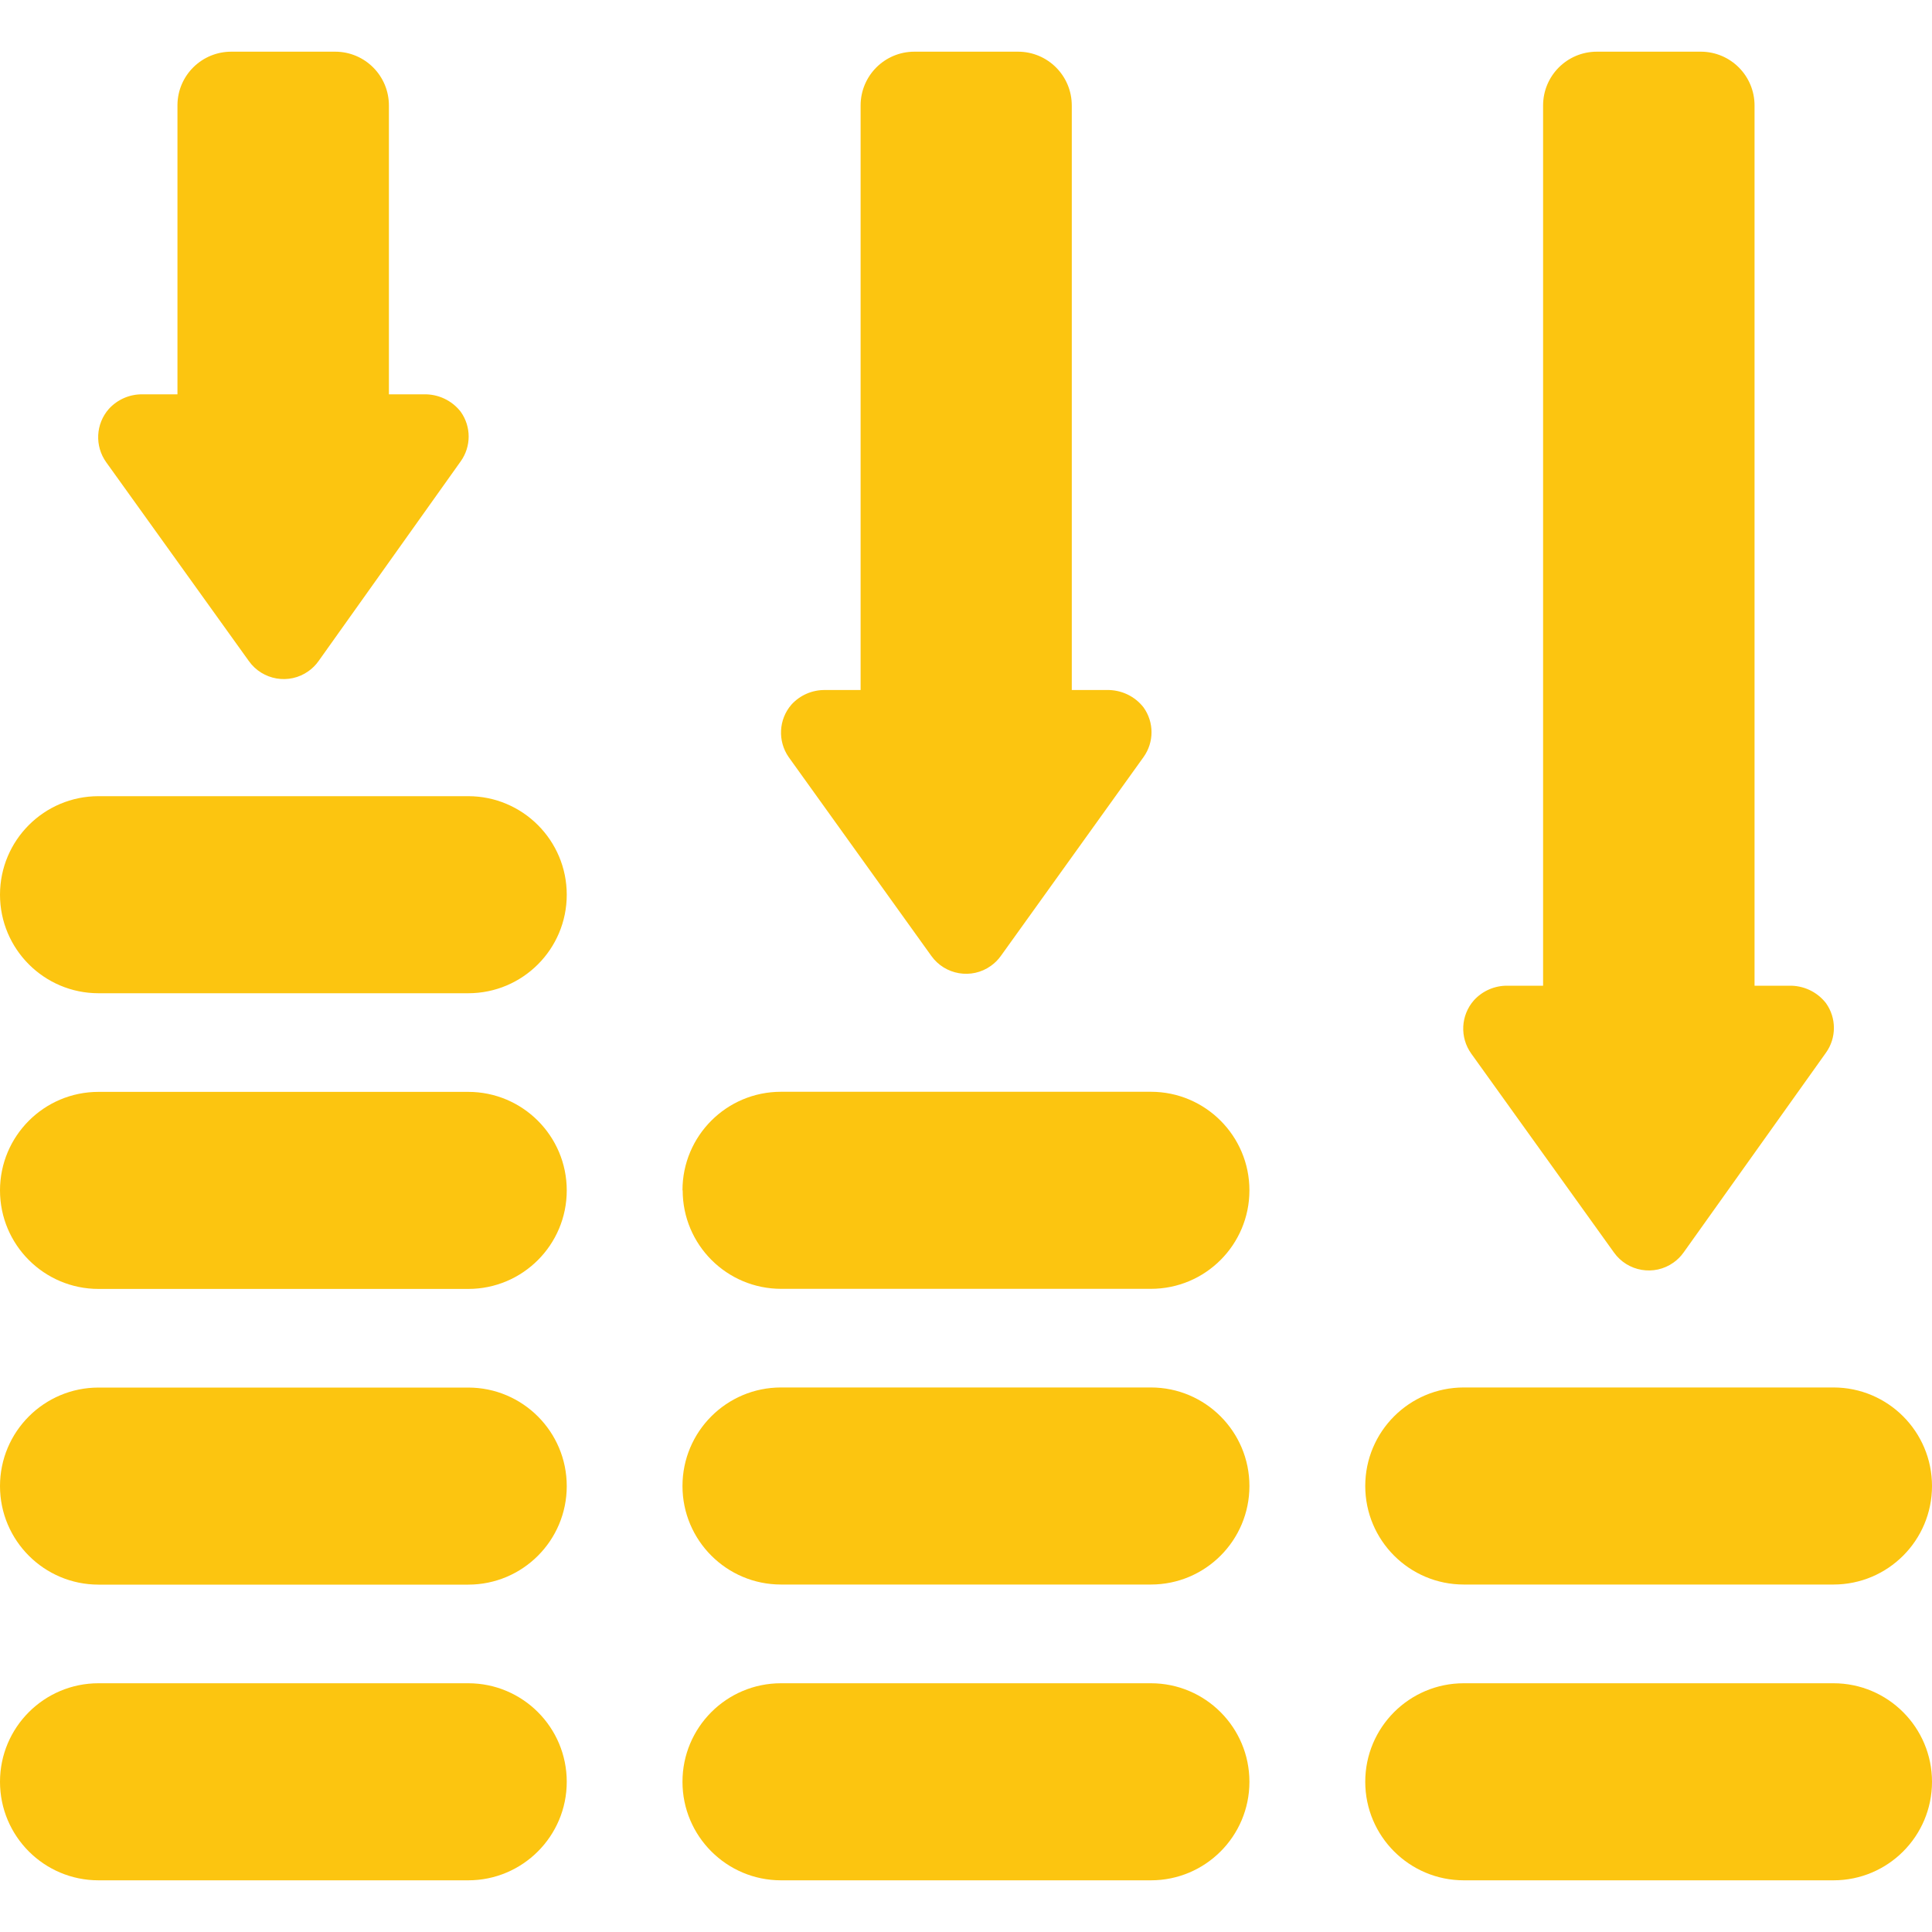 <?xml version="1.0" encoding="UTF-8"?>
<svg id="Capa_2" data-name="Capa 2" xmlns="http://www.w3.org/2000/svg" viewBox="0 0 200 200">
  <defs>
    <style>
      .cls-1 {
        fill: none;
      }

      .cls-2 {
        fill: #fcc510;
      }
    </style>
  </defs>
  <g id="Capa_1-2" data-name="Capa 1">
    <g>
      <rect class="cls-1" width="200" height="200"/>
      <path class="cls-2" d="M0,184.45c0-5.64,4.57-10.2,10.2-10.2h38.27c5.64,0,10.2,4.57,10.2,10.2s-4.57,10.2-10.2,10.2H10.2c-5.64,0-10.2-4.57-10.2-10.2ZM10.2,164.04h38.27c5.64,0,10.2-4.57,10.2-10.2s-4.57-10.2-10.2-10.2H10.2c-5.64,0-10.2,4.57-10.2,10.2s4.57,10.2,10.2,10.2ZM10.2,133.43h38.27c5.64,0,10.2-4.57,10.2-10.2s-4.57-10.2-10.2-10.2H10.2c-5.64,0-10.2,4.57-10.2,10.2s4.57,10.2,10.2,10.2ZM10.2,102.82h38.27c5.64,0,10.2-4.57,10.2-10.2s-4.57-10.2-10.2-10.2H10.2c-5.64,0-10.2,4.57-10.2,10.2s4.57,10.2,10.2,10.2ZM119.14,174.25h-38.29c-5.64,0-10.2,4.57-10.2,10.2s4.57,10.2,10.2,10.2h38.29c5.64,0,10.2-4.57,10.2-10.2s-4.57-10.2-10.2-10.2h0ZM119.14,143.63h-38.29c-5.64,0-10.2,4.57-10.2,10.2s4.57,10.2,10.2,10.2h38.29c5.64,0,10.2-4.57,10.2-10.2s-4.57-10.2-10.2-10.2h0ZM70.67,123.22c0,5.64,4.57,10.2,10.2,10.2h38.27c5.64,0,10.2-4.57,10.2-10.2s-4.57-10.2-10.2-10.2h-38.29c-5.64,0-10.2,4.57-10.2,10.2h0s.02,0,.02,0ZM189.8,174.25h-38.27c-5.64,0-10.2,4.57-10.2,10.2s4.57,10.2,10.2,10.2h38.27c5.64,0,10.2-4.57,10.2-10.2s-4.57-10.2-10.2-10.2ZM151.53,143.63c-5.64,0-10.2,4.57-10.2,10.2s4.57,10.2,10.2,10.2h38.27c5.64,0,10.2-4.57,10.2-10.2s-4.57-10.2-10.2-10.2h-38.27ZM105.35,5.35h-10.69c-3.08,0-5.57,2.49-5.57,5.57v60.51h-3.67c-1.33-.02-2.6.53-3.49,1.51-1.33,1.53-1.44,3.77-.29,5.43l14.76,20.57c1.41,1.99,4.18,2.47,6.17,1.05.41-.29.76-.64,1.05-1.05l14.76-20.57c1.1-1.54,1.1-3.6,0-5.14-.92-1.18-2.34-1.84-3.84-1.8h-3.59V10.94c.01-3.08-2.47-5.58-5.55-5.59-.01,0-.03,0-.04,0ZM176,5.35h-10.69c-3.08,0-5.57,2.49-5.57,5.57h0v91.12h-3.67c-1.33-.02-2.6.53-3.49,1.51-1.37,1.55-1.48,3.85-.27,5.53l14.76,20.57c1.41,1.99,4.18,2.47,6.17,1.05.41-.29.76-.64,1.05-1.05l14.73-20.67c1.1-1.54,1.1-3.6,0-5.14-.92-1.18-2.34-1.84-3.84-1.8h-3.55V10.94c.01-3.08-2.47-5.58-5.55-5.59-.03,0-.05,0-.08,0ZM34.69,5.35h-10.69c-3.08-.03-5.6,2.43-5.63,5.51,0,.03,0,.05,0,.08v29.88h-3.61c-1.33-.02-2.6.53-3.49,1.51-1.37,1.55-1.48,3.85-.27,5.53l14.76,20.57c1.41,1.99,4.18,2.47,6.17,1.05.41-.29.76-.64,1.05-1.05l14.71-20.67c1.1-1.54,1.1-3.6,0-5.14-.92-1.18-2.34-1.84-3.84-1.8h-3.59V10.94c.01-3.08-2.47-5.58-5.55-5.59,0,0-.01,0-.02,0Z"/>
    </g>
  </g>
</svg>